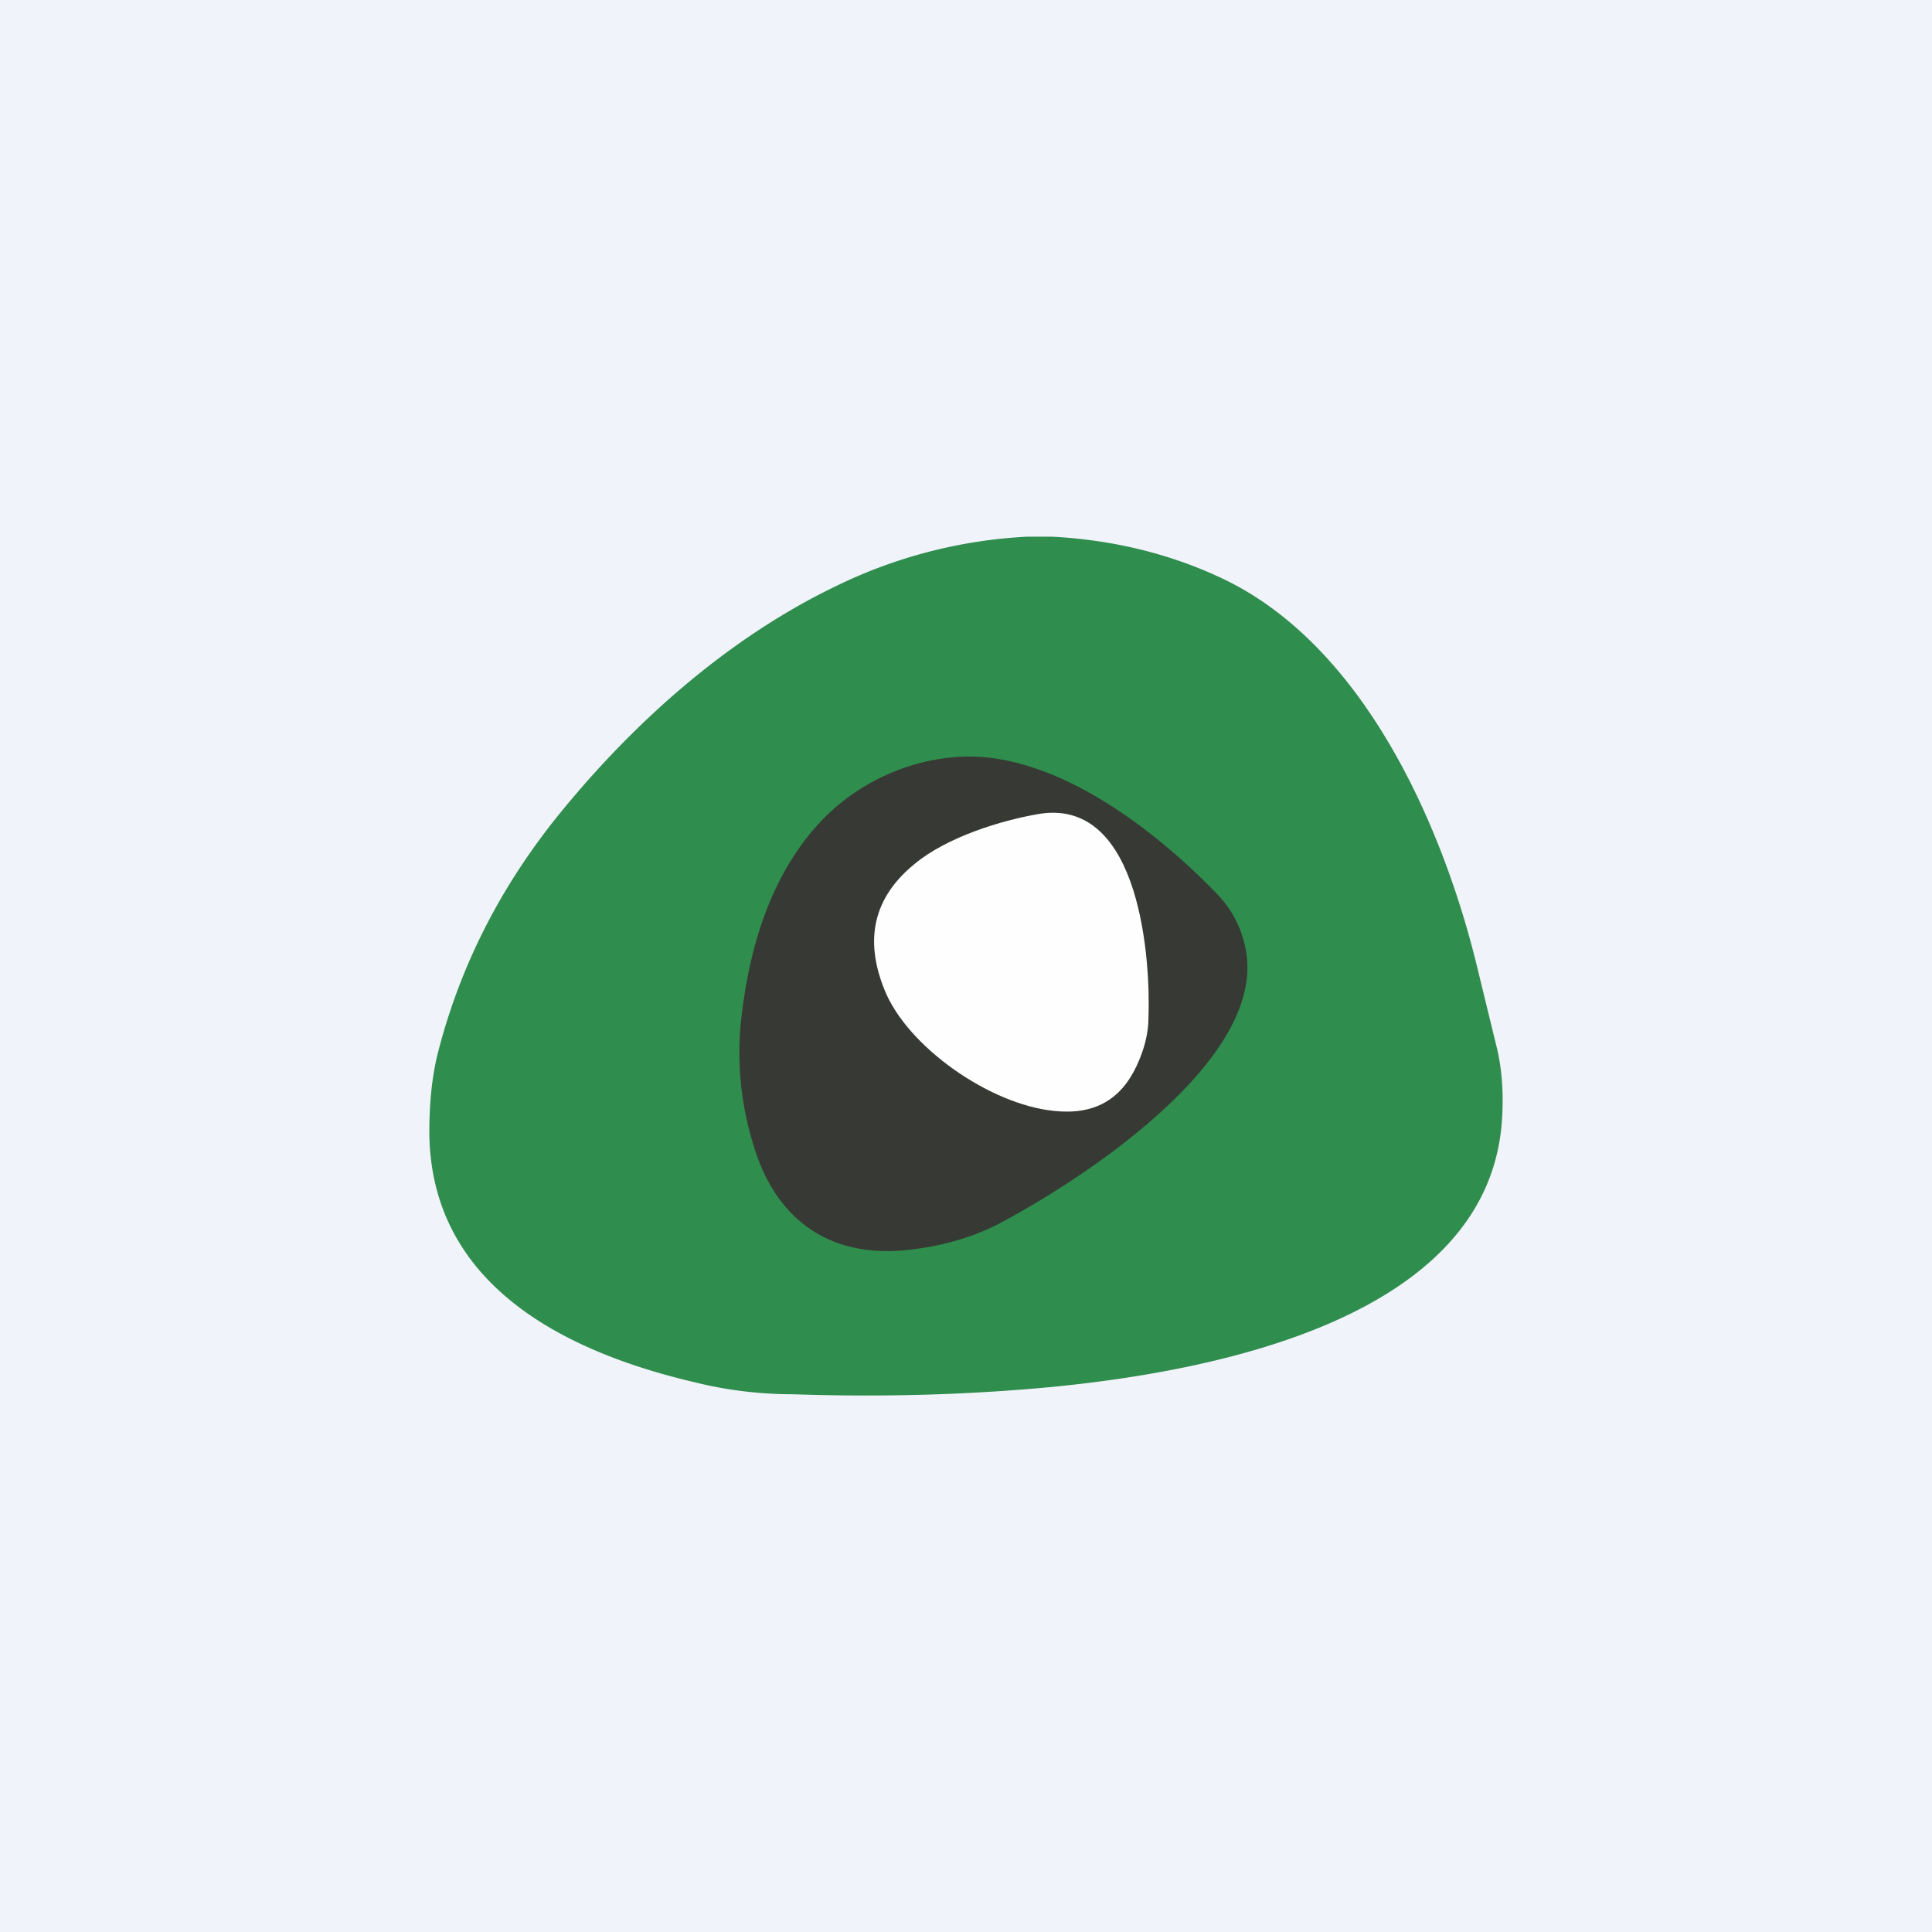 <!-- by TradingView --><svg width="18" height="18" viewBox="0 0 18 18" xmlns="http://www.w3.org/2000/svg"><path fill="#F0F3FA" d="M0 0h18v18H0z"/><path d="M9.57 5h.23c.57.03 1.11.16 1.61.4 1.32.64 2.04 2.33 2.35 3.6l.19.78c.05.22.06.46.04.7-.16 1.8-2.66 2.29-4.17 2.44-.73.07-1.54.1-2.43.07-.32 0-.63-.04-.91-.11-1.29-.3-2.47-.95-2.48-2.33 0-.3.03-.56.09-.78.2-.76.55-1.46 1.06-2.11.7-.88 1.6-1.7 2.64-2.2A4.59 4.59 0 0 1 9.57 5Z" fill="#2F8D4D"/><path d="M6.9 9.55c.07-.69.27-1.39.75-1.9.36-.38.9-.62 1.45-.6.84.04 1.7.72 2.24 1.28a1 1 0 0 1 .27.54c.17 1.02-1.54 2.13-2.32 2.54-.26.13-.55.21-.88.24-.74.06-1.19-.34-1.38-.95a2.9 2.9 0 0 1-.13-1.15Z" fill="#373935"/><path d="M8.52 8.05c.3-.25.81-.41 1.18-.47.93-.13 1.02 1.38 1 1.9 0 .15-.04.3-.11.45-.15.32-.4.46-.77.42-.6-.06-1.37-.6-1.58-1.13-.19-.47-.1-.86.28-1.17Z" fill="#FEFEFE"/></svg>